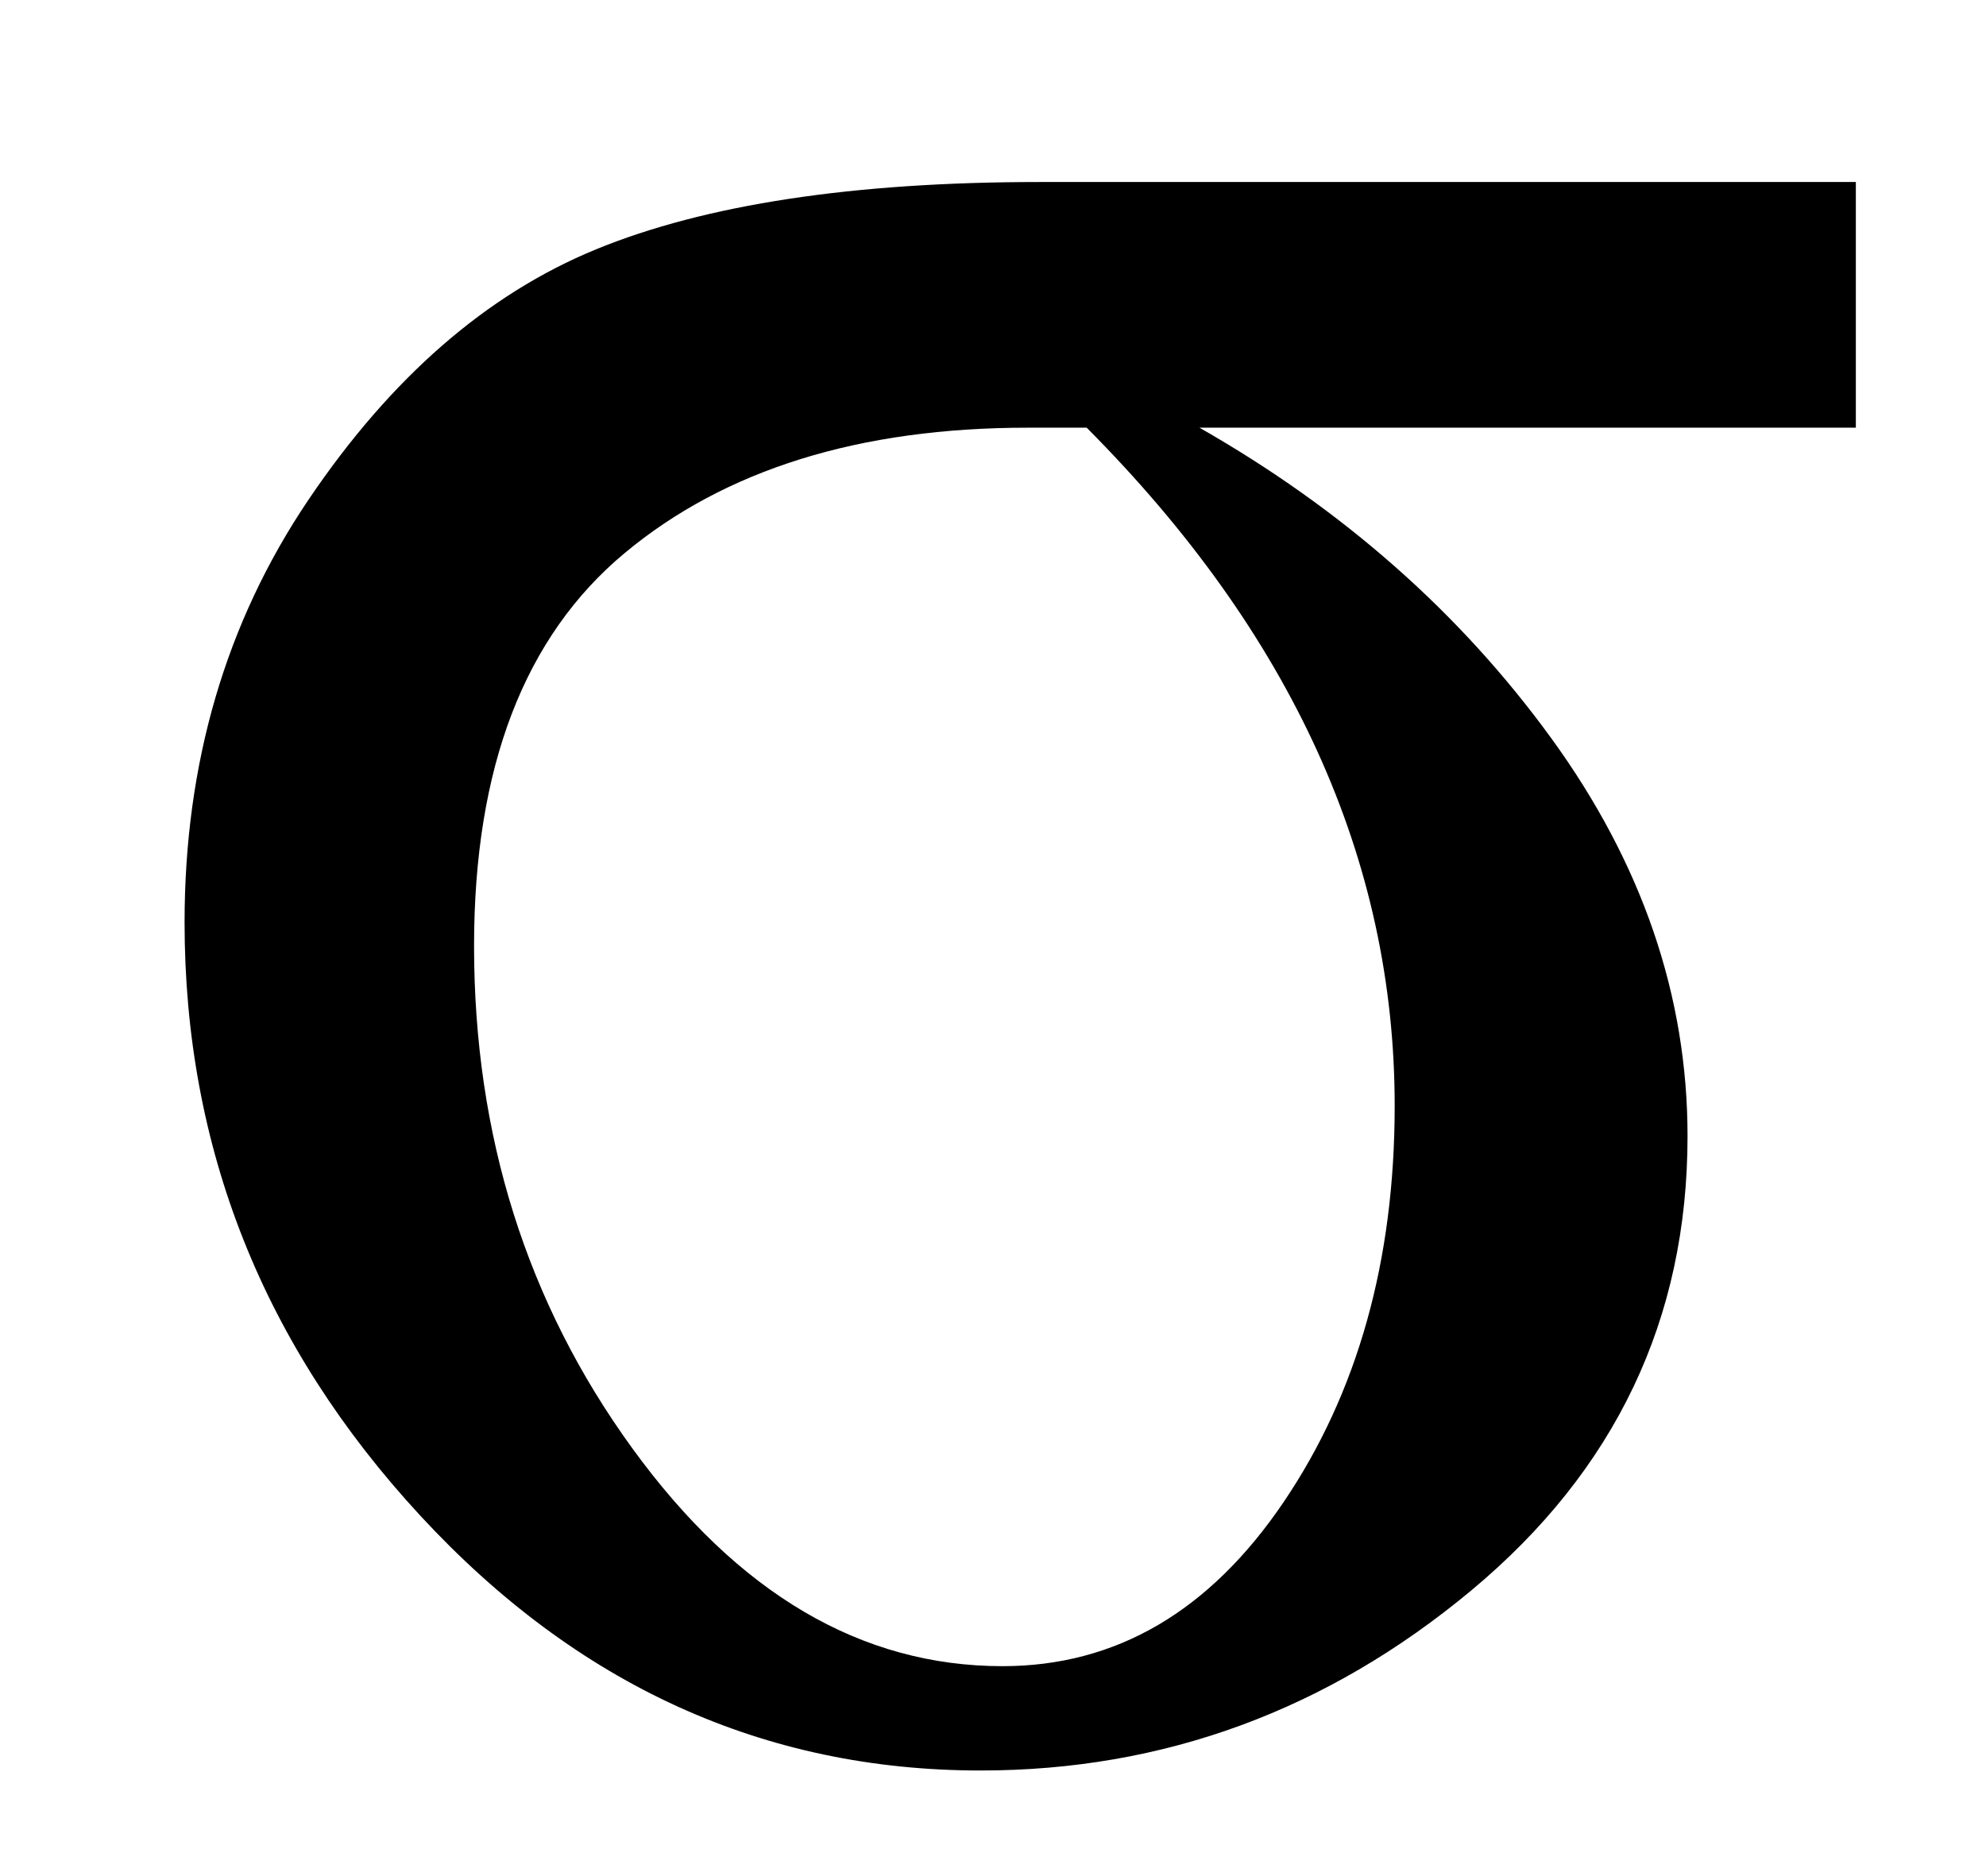 <svg version="1.0" id="svg2" xmlns="http://www.w3.org/2000/svg" viewBox="13.333 903.335 1180 1115" style="max-height: 500px" width="1180" height="1115">
  <defs id="defs4"/>
  
  <g transform="translate(532.143,1359.066)" id="layer1">
    <path id="text2332" d="M 583.857,-347.566 L 583.857,-201.566 L 193.857,-201.566 C 279.19,-152.899 348.856,-91.399 402.857,-17.066 C 456.856,57.267 483.856,136.101 483.857,219.434 C 483.856,328.101 441.023,418.1 355.357,489.434 C 269.69,560.767 172.523,596.434 63.857,596.434 C -64.81,596.434 -175.81,545.934 -269.143,444.934 C -362.476,343.934 -409.143,226.434 -409.143,92.434 C -409.143,-2.233 -384.643,-85.899 -335.643,-158.566 C -286.643,-231.232 -229.643,-280.899 -164.643,-307.566 C -99.643,-334.232 -11.81,-347.565 98.857,-347.566 L 583.857,-347.566 z M 126.857,-201.566 L 91.857,-201.566 C -8.143,-201.566 -87.977,-176.732 -147.643,-127.066 C -207.31,-77.399 -237.143,0.434 -237.143,106.434 C -237.143,219.101 -205.81,318.601 -143.143,404.934 C -80.477,491.267 -7.143,534.434 76.857,534.434 C 144.19,534.434 199.856,501.934 243.857,436.934 C 287.856,371.934 309.856,293.434 309.857,201.434 C 309.856,55.434 248.856,-78.899 126.857,-201.566 L 126.857,-201.566 z" style="font-size:2048px;font-style:normal;font-weight:normal;text-align:center;text-anchor:middle;fill:#000000;fill-opacity:1;fill-rule:nonzero;stroke:none;stroke-width:3;stroke-linecap:butt;stroke-linejoin:round;stroke-miterlimit:2;stroke-dashoffset:0;stroke-opacity:1;font-family:Times New Roman"/>
  </g>
</svg>